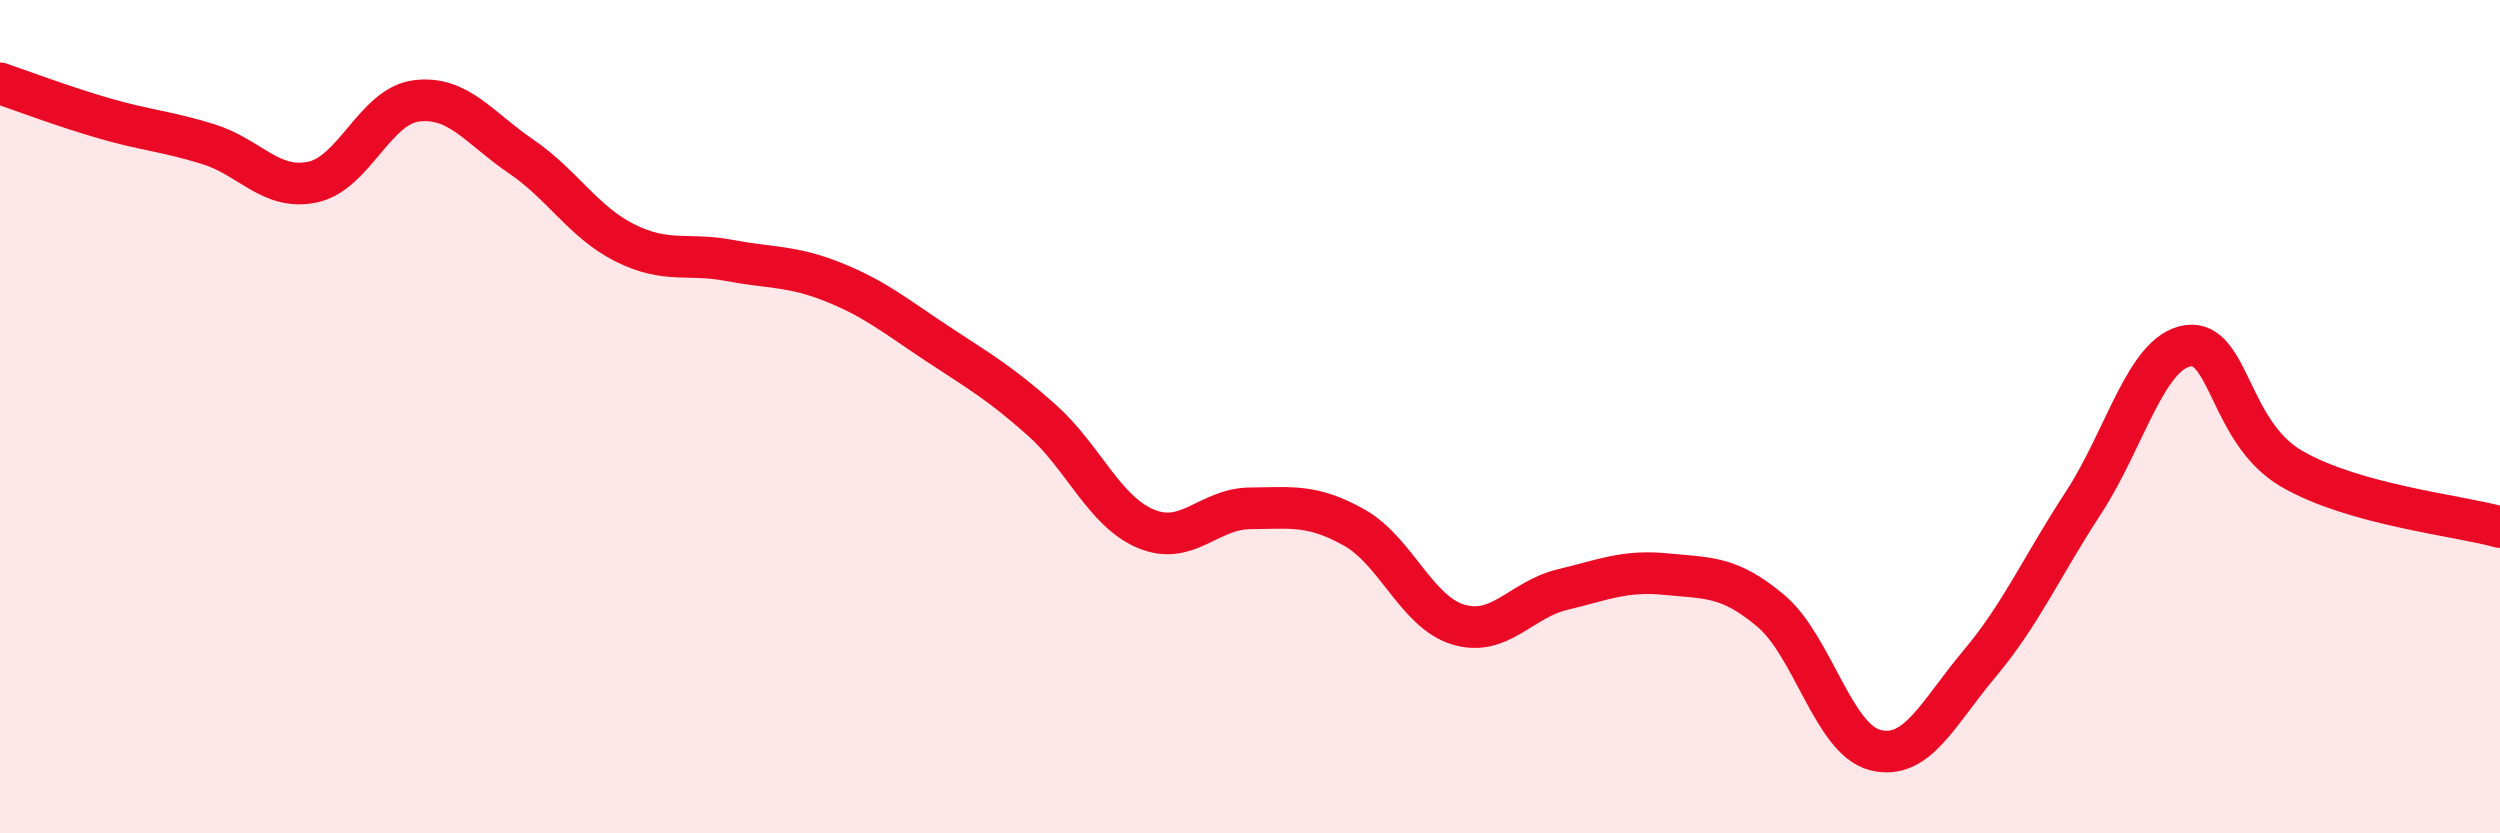 
    <svg width="60" height="20" viewBox="0 0 60 20" xmlns="http://www.w3.org/2000/svg">
      <path
        d="M 0,2 C 0.5,2.17 1.5,2.55 2.5,2.84 C 3.5,3.13 4,3.15 5,3.46 C 6,3.77 6.5,4.58 7.5,4.37 C 8.5,4.16 9,2.54 10,2.42 C 11,2.3 11.5,3.07 12.5,3.75 C 13.5,4.43 14,5.33 15,5.83 C 16,6.33 16.5,6.06 17.5,6.25 C 18.5,6.44 19,6.37 20,6.77 C 21,7.17 21.5,7.59 22.5,8.25 C 23.5,8.91 24,9.19 25,10.08 C 26,10.97 26.5,12.27 27.5,12.69 C 28.5,13.11 29,12.21 30,12.2 C 31,12.19 31.5,12.1 32.5,12.66 C 33.5,13.22 34,14.69 35,14.99 C 36,15.29 36.5,14.39 37.5,14.15 C 38.5,13.91 39,13.68 40,13.78 C 41,13.88 41.5,13.82 42.5,14.66 C 43.5,15.5 44,17.74 45,18 C 46,18.26 46.5,17.13 47.5,15.94 C 48.5,14.75 49,13.6 50,12.07 C 51,10.54 51.5,8.46 52.5,8.3 C 53.5,8.14 53.5,10.38 55,11.25 C 56.5,12.12 59,12.37 60,12.65L60 20L0 20Z"
        fill="#EB0A25"
        opacity="0.1"
        stroke-linecap="round"
        stroke-linejoin="round"
      />
      <path
        d="M 0,2 C 0.5,2.17 1.5,2.55 2.5,2.84 C 3.5,3.13 4,3.15 5,3.46 C 6,3.77 6.5,4.58 7.5,4.37 C 8.5,4.16 9,2.54 10,2.42 C 11,2.3 11.5,3.07 12.5,3.75 C 13.5,4.43 14,5.33 15,5.83 C 16,6.33 16.5,6.06 17.5,6.25 C 18.5,6.44 19,6.37 20,6.77 C 21,7.17 21.5,7.59 22.5,8.25 C 23.5,8.91 24,9.19 25,10.08 C 26,10.97 26.5,12.27 27.5,12.69 C 28.5,13.11 29,12.21 30,12.2 C 31,12.19 31.5,12.1 32.5,12.66 C 33.5,13.22 34,14.69 35,14.99 C 36,15.29 36.5,14.39 37.5,14.15 C 38.5,13.91 39,13.68 40,13.78 C 41,13.88 41.5,13.82 42.5,14.66 C 43.5,15.5 44,17.74 45,18 C 46,18.26 46.5,17.13 47.5,15.94 C 48.5,14.75 49,13.6 50,12.07 C 51,10.54 51.5,8.46 52.5,8.3 C 53.5,8.14 53.5,10.38 55,11.25 C 56.5,12.12 59,12.37 60,12.65"
        stroke="#EB0A25"
        stroke-width="1"
        fill="none"
        stroke-linecap="round"
        stroke-linejoin="round"
      />
    </svg>
  
